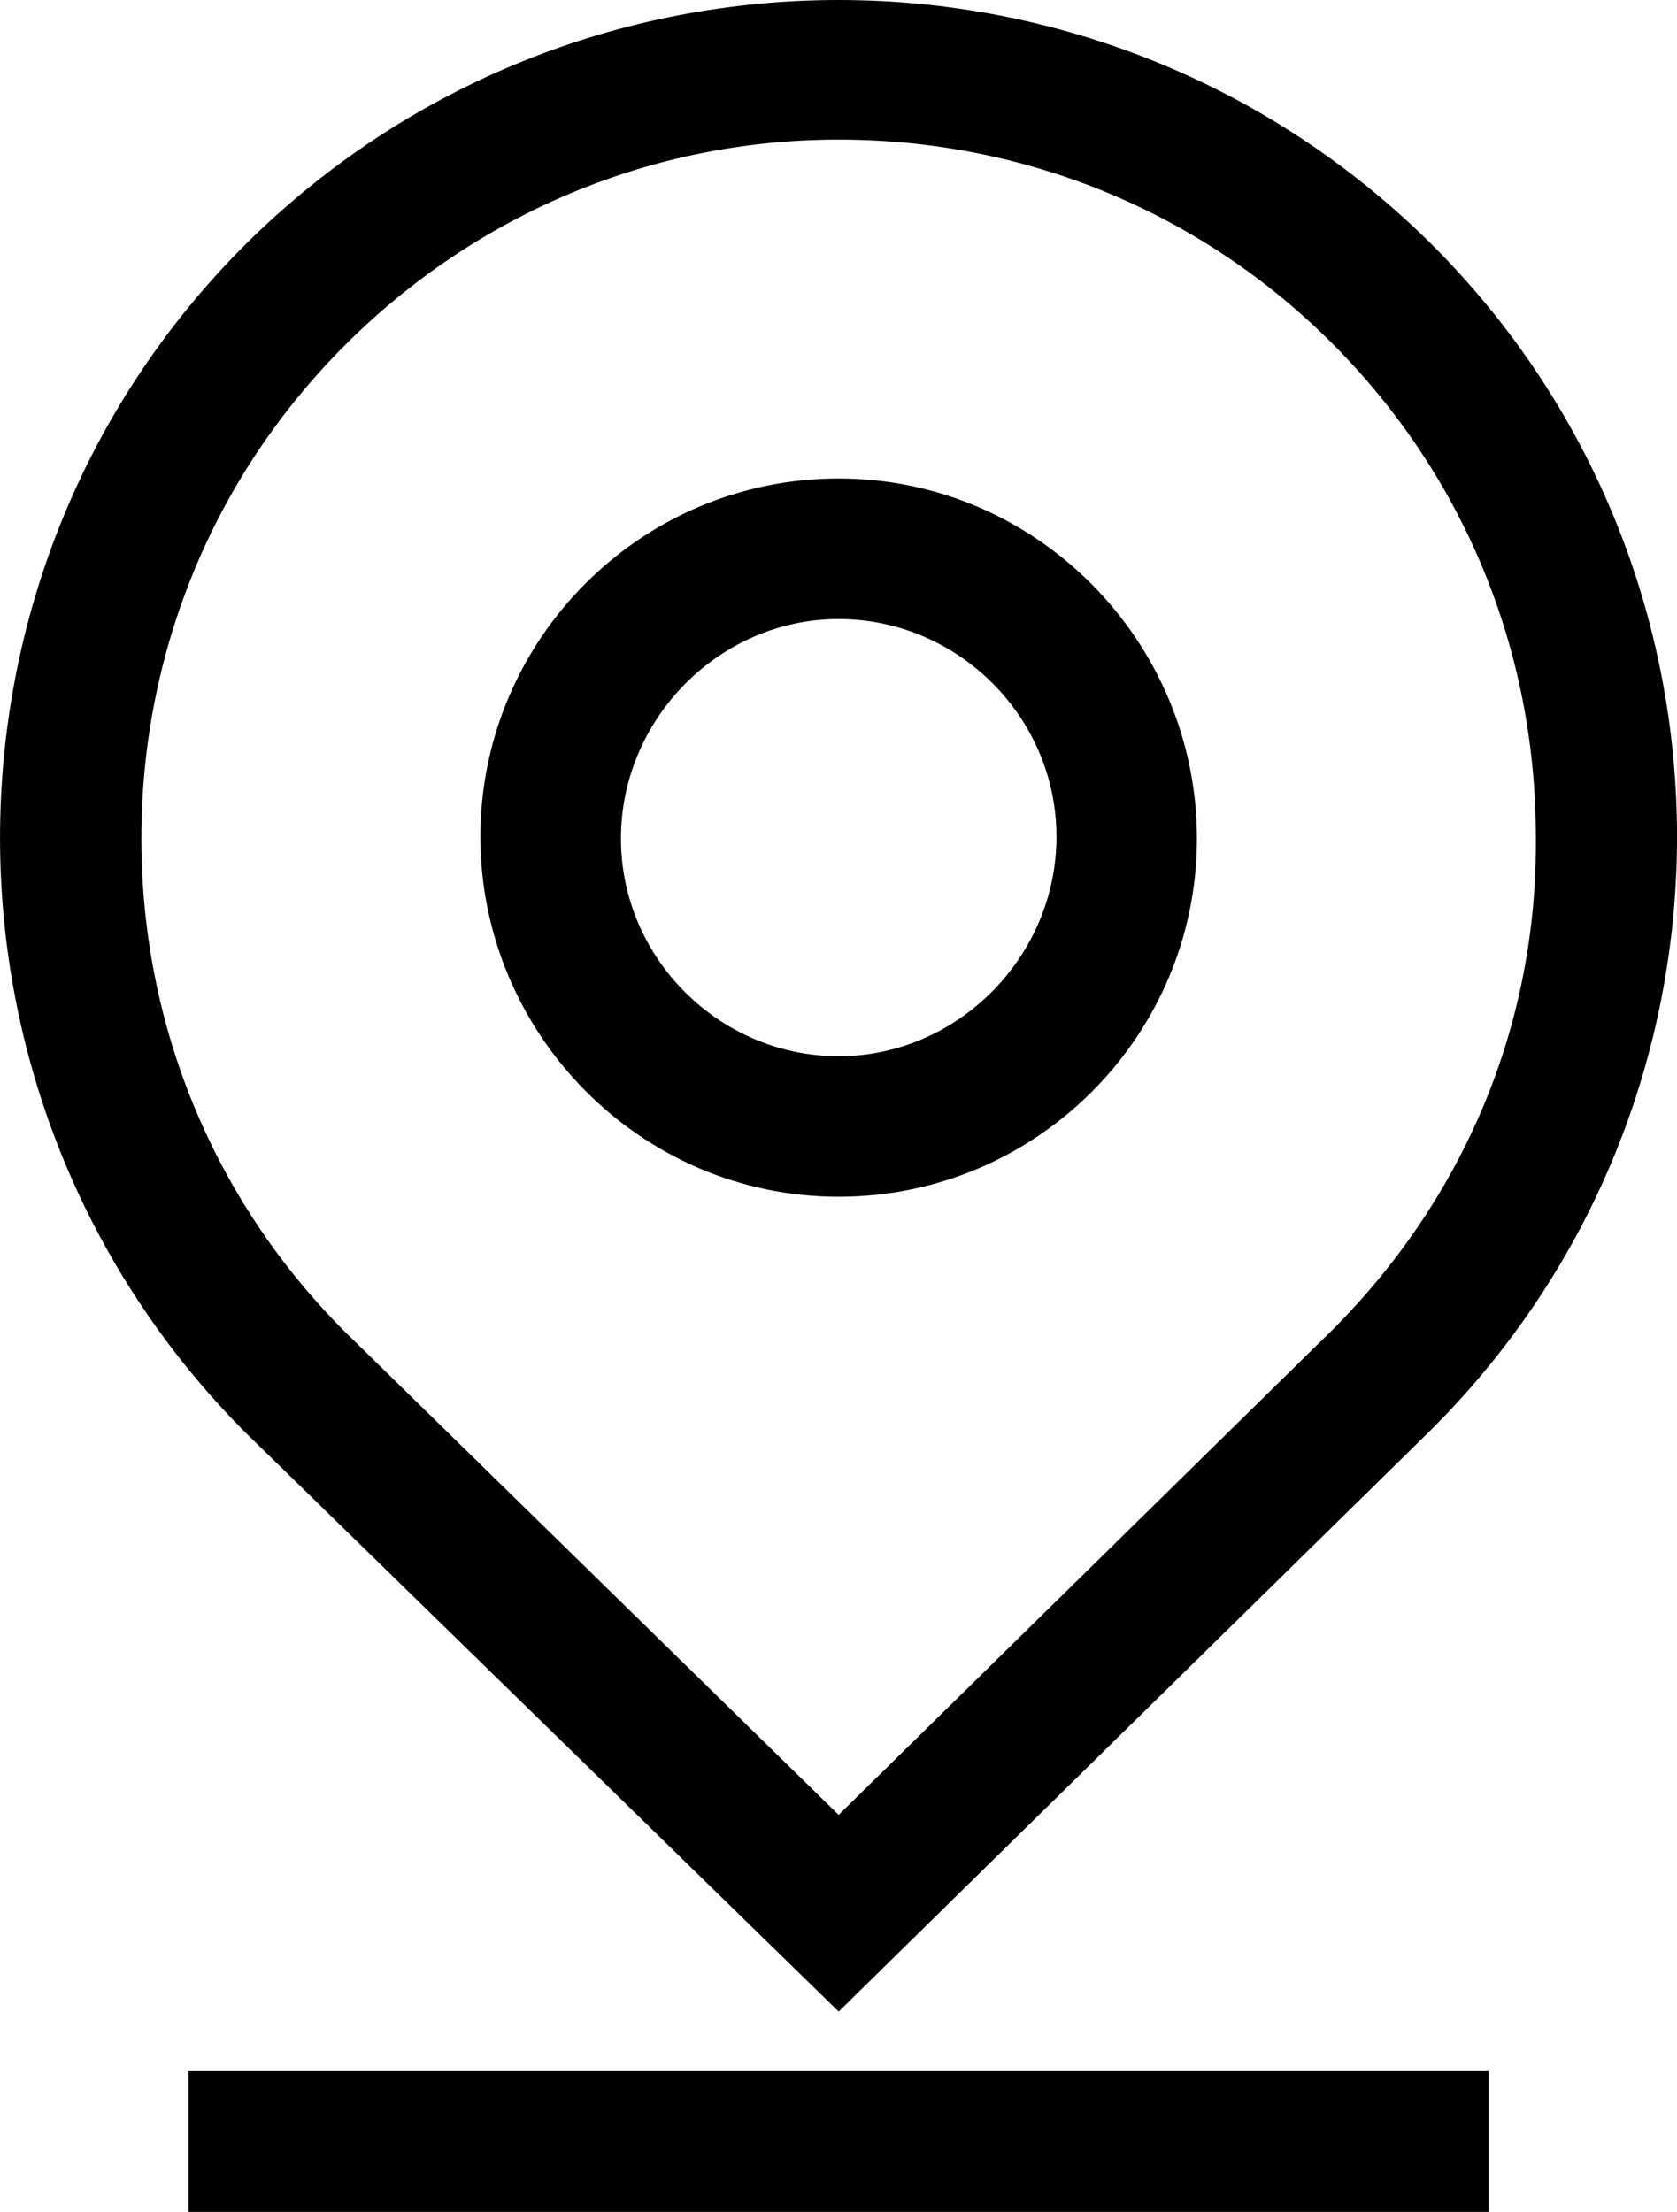 <svg id="_4213467_location_map_pin_place_point_icon" data-name="4213467_location_map_pin_place_point_icon" xmlns="http://www.w3.org/2000/svg" width="16.561" height="21.845" viewBox="0 0 16.561 21.845">
  <g id="Path_1" data-name="Path 1" transform="translate(-16.25 -1.05)">
    <path d="M 24.532 20.778 L 18.739 15.122 C 15.555 11.921 15.555 6.725 18.74 3.54 C 20.29 1.999 22.347 1.15 24.532 1.15 C 26.717 1.15 28.774 1.999 30.324 3.54 C 31.866 5.083 32.714 7.138 32.711 9.326 C 32.708 11.513 31.854 13.566 30.306 15.106 L 24.532 20.778 Z M 24.532 2.329 C 22.671 2.329 20.915 3.06 19.587 4.387 C 18.271 5.704 17.546 7.46 17.546 9.332 C 17.546 11.204 18.271 12.96 19.587 14.276 L 24.462 19.046 L 24.532 19.115 L 24.602 19.046 L 29.476 14.259 C 30.81 12.925 31.535 11.169 31.517 9.313 C 31.517 7.442 30.792 5.686 29.476 4.37 C 28.16 3.054 26.404 2.329 24.532 2.329 Z" stroke="none"/>
    <path d="M 24.532 1.25 C 22.373 1.25 20.341 2.089 18.811 3.611 C 15.665 6.757 15.665 11.89 18.809 15.051 L 24.531 20.638 L 30.236 15.035 C 31.765 13.514 32.608 11.486 32.611 9.325 C 32.614 7.164 31.777 5.135 30.253 3.611 C 28.722 2.089 26.69 1.25 24.532 1.25 M 24.532 19.255 L 19.517 14.347 C 18.182 13.012 17.446 11.231 17.446 9.332 C 17.446 7.433 18.182 5.652 19.517 4.317 C 20.863 2.97 22.644 2.229 24.532 2.229 C 26.431 2.229 28.212 2.964 29.547 4.299 C 30.882 5.634 31.617 7.416 31.617 9.313 C 31.635 11.195 30.9 12.977 29.546 14.331 L 24.532 19.255 M 24.532 1.05 C 26.652 1.05 28.772 1.856 30.394 3.469 C 33.62 6.695 33.62 11.951 30.377 15.177 L 24.532 20.918 L 18.669 15.194 C 15.444 11.951 15.444 6.695 18.669 3.469 C 20.291 1.856 22.411 1.05 24.532 1.05 Z M 24.532 18.975 L 29.405 14.188 C 30.706 12.887 31.435 11.17 31.417 9.314 C 31.417 7.476 30.706 5.742 29.405 4.441 C 28.105 3.14 26.37 2.429 24.532 2.429 C 22.693 2.429 20.959 3.157 19.658 4.458 C 18.357 5.759 17.646 7.493 17.646 9.332 C 17.646 11.17 18.357 12.905 19.658 14.205 L 24.532 18.975 Z" stroke="none" fill="#000"/>
  </g>
  <g id="Path_2" data-name="Path 2" transform="translate(-38.856 -23.574)">
    <path d="M 47.138 35.294 C 45.242 35.294 43.7 33.744 43.7 31.838 C 43.7 29.942 45.242 28.4 47.138 28.4 C 49.034 28.4 50.576 29.95 50.576 31.856 C 50.576 33.751 49.034 35.294 47.138 35.294 Z M 47.138 29.588 C 45.918 29.588 44.888 30.626 44.888 31.856 C 44.888 33.097 45.897 34.106 47.138 34.106 C 48.358 34.106 49.389 33.068 49.389 31.838 C 49.389 30.597 48.379 29.588 47.138 29.588 Z" stroke="none"/>
    <path d="M 47.138 28.5 C 45.298 28.5 43.8 29.998 43.8 31.838 C 43.8 33.688 45.298 35.194 47.138 35.194 C 48.979 35.194 50.476 33.696 50.476 31.856 C 50.476 30.005 48.979 28.5 47.138 28.5 M 47.138 34.206 C 45.842 34.206 44.788 33.152 44.788 31.856 C 44.788 30.572 45.864 29.488 47.138 29.488 C 48.434 29.488 49.489 30.542 49.489 31.838 C 49.489 33.122 48.412 34.206 47.138 34.206 M 47.138 28.3 C 49.098 28.3 50.676 29.913 50.676 31.856 C 50.676 33.798 49.098 35.394 47.138 35.394 C 45.178 35.394 43.6 33.781 43.6 31.838 C 43.6 29.896 45.178 28.3 47.138 28.3 Z M 47.138 34.006 C 48.318 34.006 49.289 33.018 49.289 31.838 C 49.289 30.659 48.318 29.688 47.138 29.688 C 45.959 29.688 44.988 30.676 44.988 31.856 C 44.988 33.035 45.959 34.006 47.138 34.006 Z" stroke="none" fill="#000"/>
  </g>
  <g id="Rectangle_5" data-name="Rectangle 5" transform="translate(1.864 20.457)" stroke="#000" stroke-width="0.2">
    <rect width="12.835" height="1.388" stroke="none"/>
    <rect x="0.1" y="0.1" width="12.635" height="1.188" fill="none"/>
  </g>
</svg>
